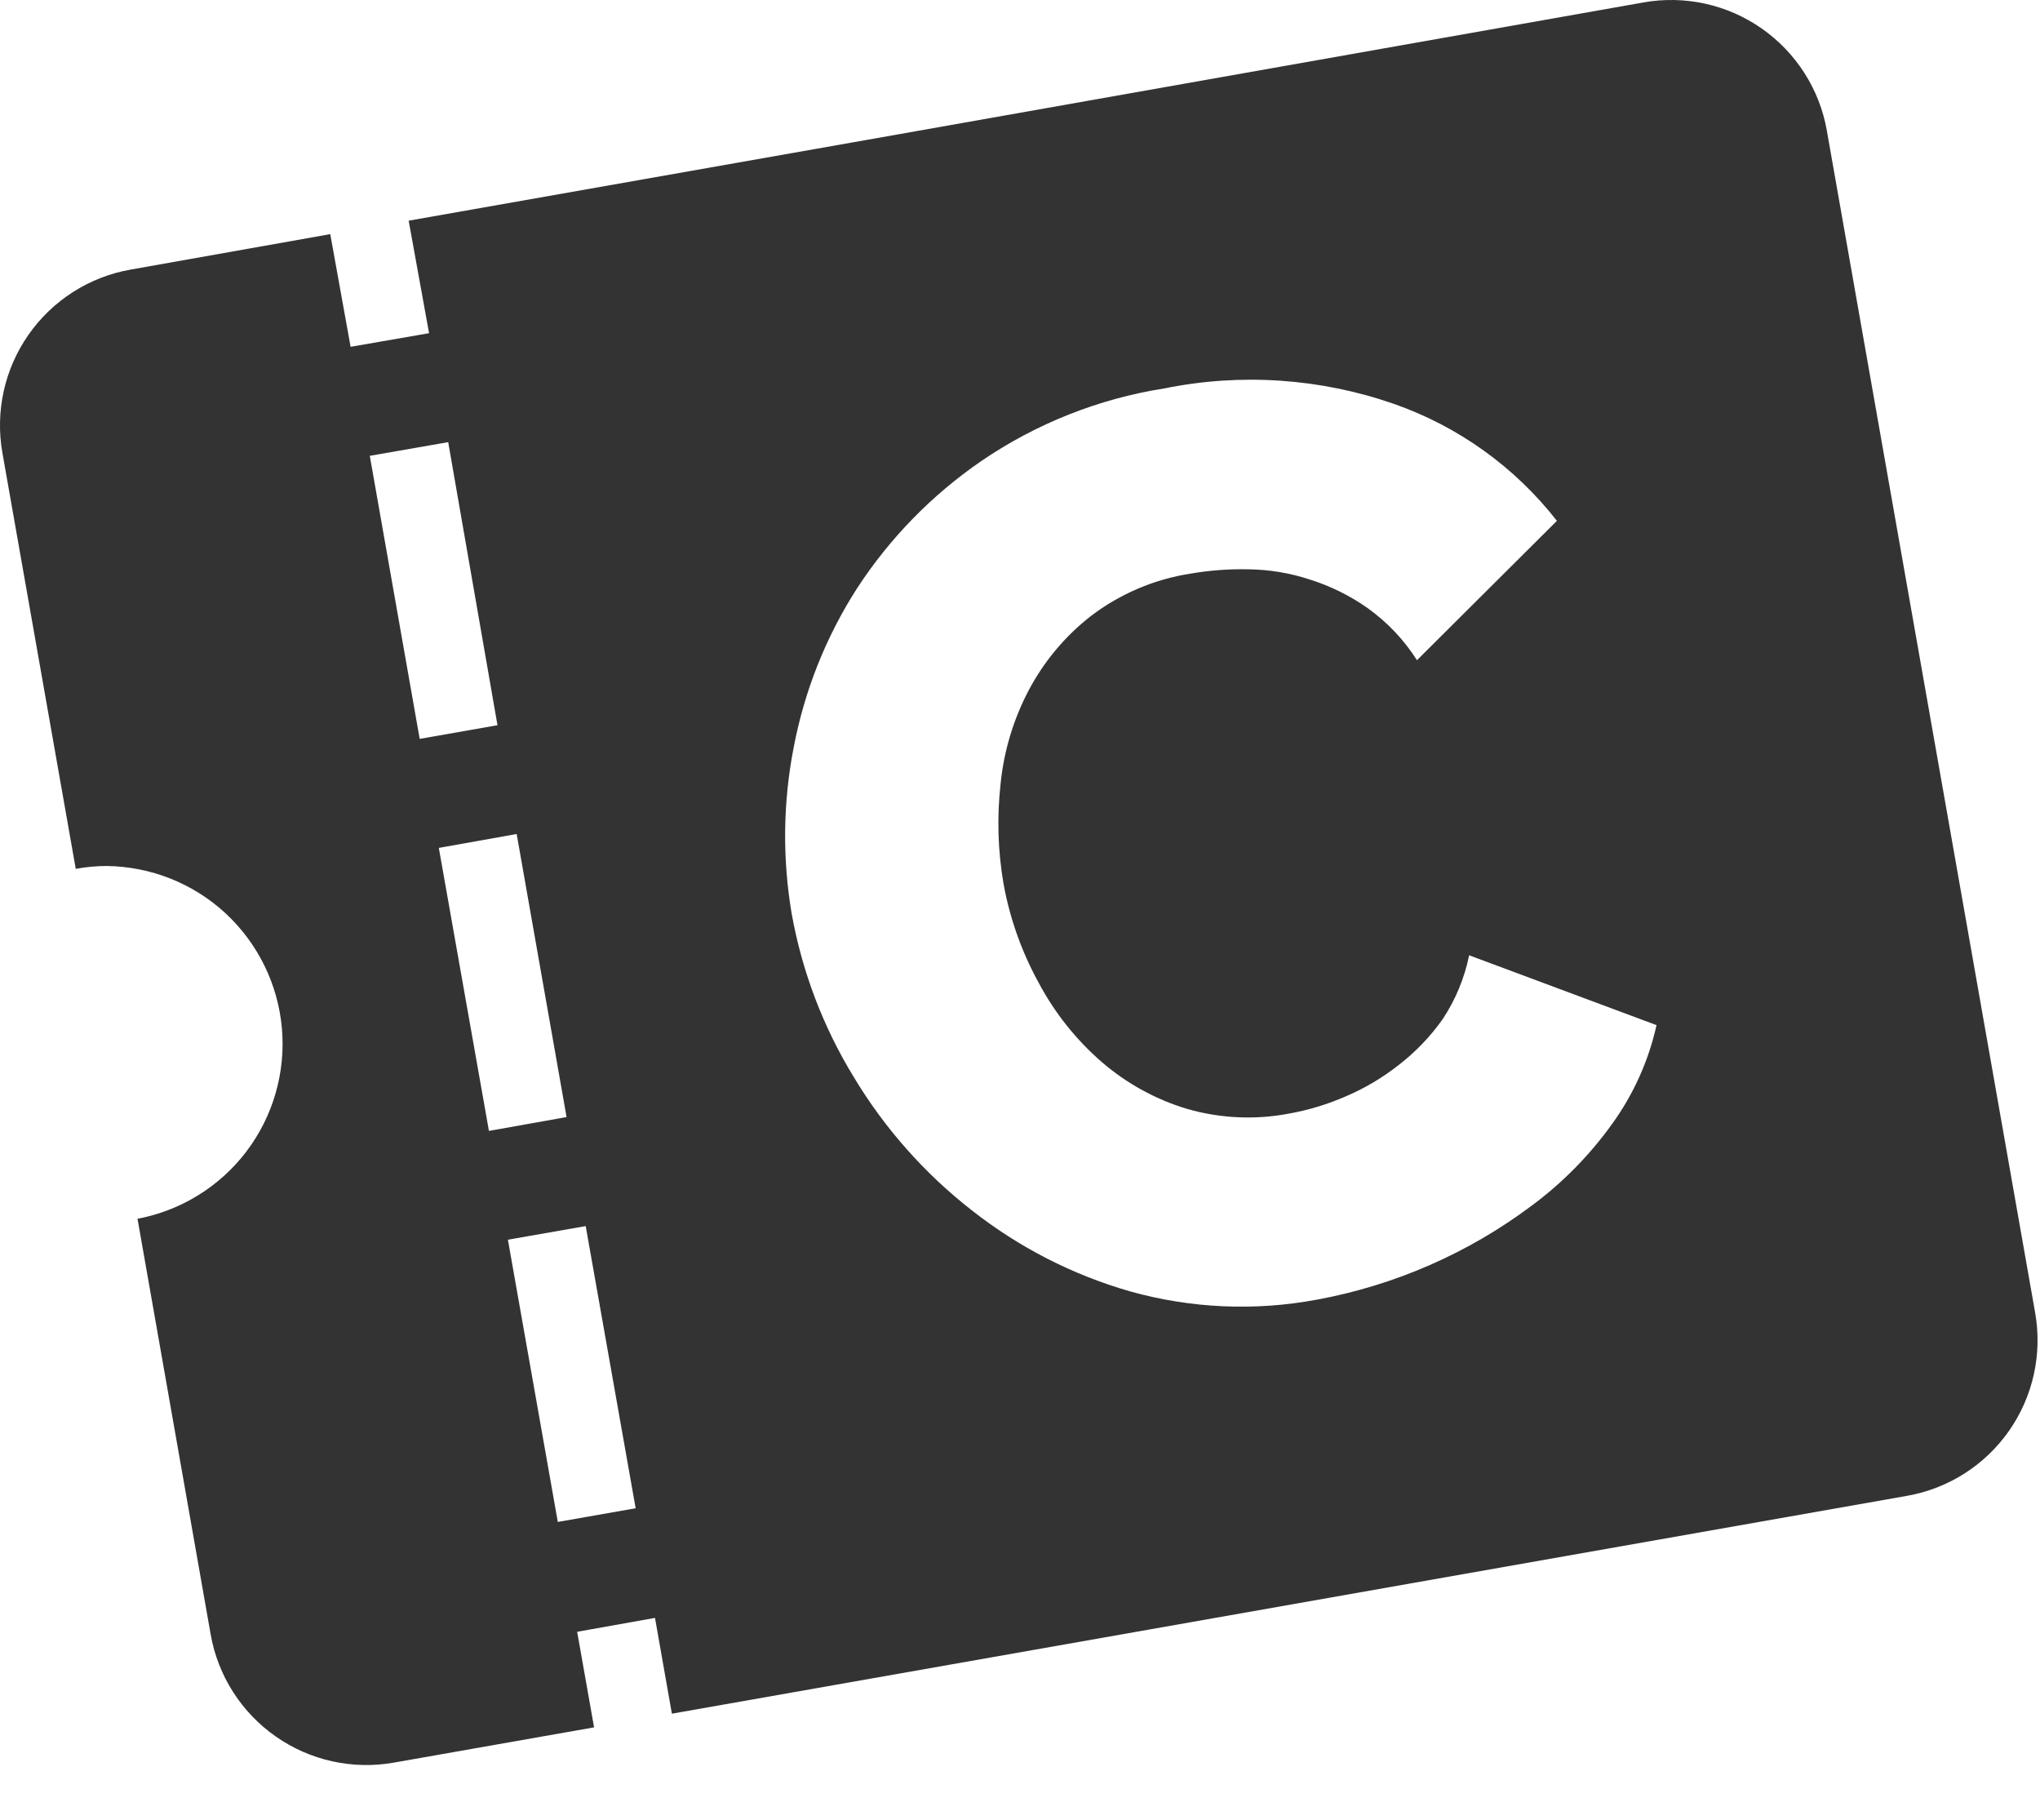 <svg width="37" height="33" viewBox="0 0 37 33" fill="none" xmlns="http://www.w3.org/2000/svg">
<g clip-path="url(#clip0_5235_21614)">
<path fill-rule="evenodd" clip-rule="evenodd" d="M7.412 4.002L16.088 2.472L29.809 0.044C30.18 -0.022 30.56 -0.014 30.928 0.067C31.296 0.148 31.644 0.301 31.953 0.517C32.262 0.733 32.525 1.008 32.728 1.325C32.931 1.643 33.069 1.997 33.134 2.369L35.023 13.085L36.911 23.8C36.977 24.171 36.97 24.552 36.889 24.92C36.808 25.288 36.655 25.637 36.439 25.946C36.223 26.255 35.948 26.518 35.63 26.721C35.312 26.923 34.958 27.061 34.586 27.126L20.866 29.546L12.186 31.076L11.88 29.339L10.468 29.591L10.775 31.324L7.146 31.963C6.775 32.029 6.395 32.021 6.027 31.94C5.659 31.859 5.311 31.706 5.002 31.49C4.693 31.274 4.43 31 4.227 30.682C4.024 30.364 3.886 30.01 3.821 29.639L2.494 22.101C3.281 21.953 3.986 21.518 4.47 20.88C4.954 20.241 5.183 19.446 5.113 18.648C5.043 17.85 4.678 17.107 4.091 16.562C3.503 16.018 2.733 15.713 1.932 15.704C1.745 15.704 1.558 15.722 1.374 15.756L0.044 8.214C-0.022 7.843 -0.014 7.463 0.067 7.095C0.148 6.727 0.301 6.379 0.517 6.07C0.733 5.761 1.007 5.498 1.325 5.295C1.643 5.092 1.997 4.954 2.368 4.889L5.99 4.246L6.359 6.289L7.782 6.042L7.412 4.002ZM10.117 27.599L11.529 27.351L10.623 22.234L9.212 22.481L10.117 27.599ZM8.868 20.508L10.276 20.257L9.371 15.124L7.959 15.376L8.868 20.508ZM7.612 13.399L9.023 13.151L8.129 8.018L6.707 8.266L7.612 13.399ZM14.396 13.55C14.201 14.546 14.189 15.569 14.359 16.569C14.547 17.618 14.929 18.623 15.486 19.533C16.043 20.459 16.766 21.276 17.618 21.942C18.475 22.618 19.455 23.12 20.504 23.42C21.605 23.727 22.762 23.778 23.885 23.568C25.298 23.308 26.631 22.725 27.78 21.864C28.339 21.45 28.83 20.951 29.236 20.386C29.625 19.849 29.901 19.238 30.045 18.59L26.646 17.323C26.562 17.737 26.399 18.131 26.165 18.483C25.943 18.797 25.675 19.076 25.371 19.311C25.075 19.544 24.75 19.737 24.403 19.884C24.075 20.027 23.731 20.131 23.379 20.194C22.765 20.311 22.132 20.282 21.532 20.109C20.961 19.938 20.434 19.648 19.983 19.259C19.52 18.857 19.134 18.374 18.845 17.833C18.534 17.271 18.317 16.662 18.202 16.03C18.099 15.433 18.08 14.825 18.147 14.223C18.205 13.63 18.377 13.054 18.653 12.527C18.93 11.999 19.317 11.536 19.787 11.17C20.316 10.768 20.937 10.503 21.594 10.402C21.942 10.342 22.295 10.316 22.647 10.324C23.024 10.329 23.398 10.391 23.756 10.509C24.132 10.627 24.487 10.803 24.809 11.03C25.163 11.284 25.466 11.604 25.7 11.972L28.238 9.445C27.476 8.469 26.45 7.733 25.282 7.324C23.945 6.859 22.508 6.762 21.121 7.043C19.929 7.23 18.793 7.681 17.796 8.362C16.902 8.976 16.137 9.759 15.545 10.668C14.981 11.546 14.591 12.524 14.396 13.55Z" fill="#333333"/>
</g>
<defs>
<clipPath id="clip0_5235_21614">
<rect width="37" height="33" fill="white"/>
</clipPath>
</defs>
</svg>
